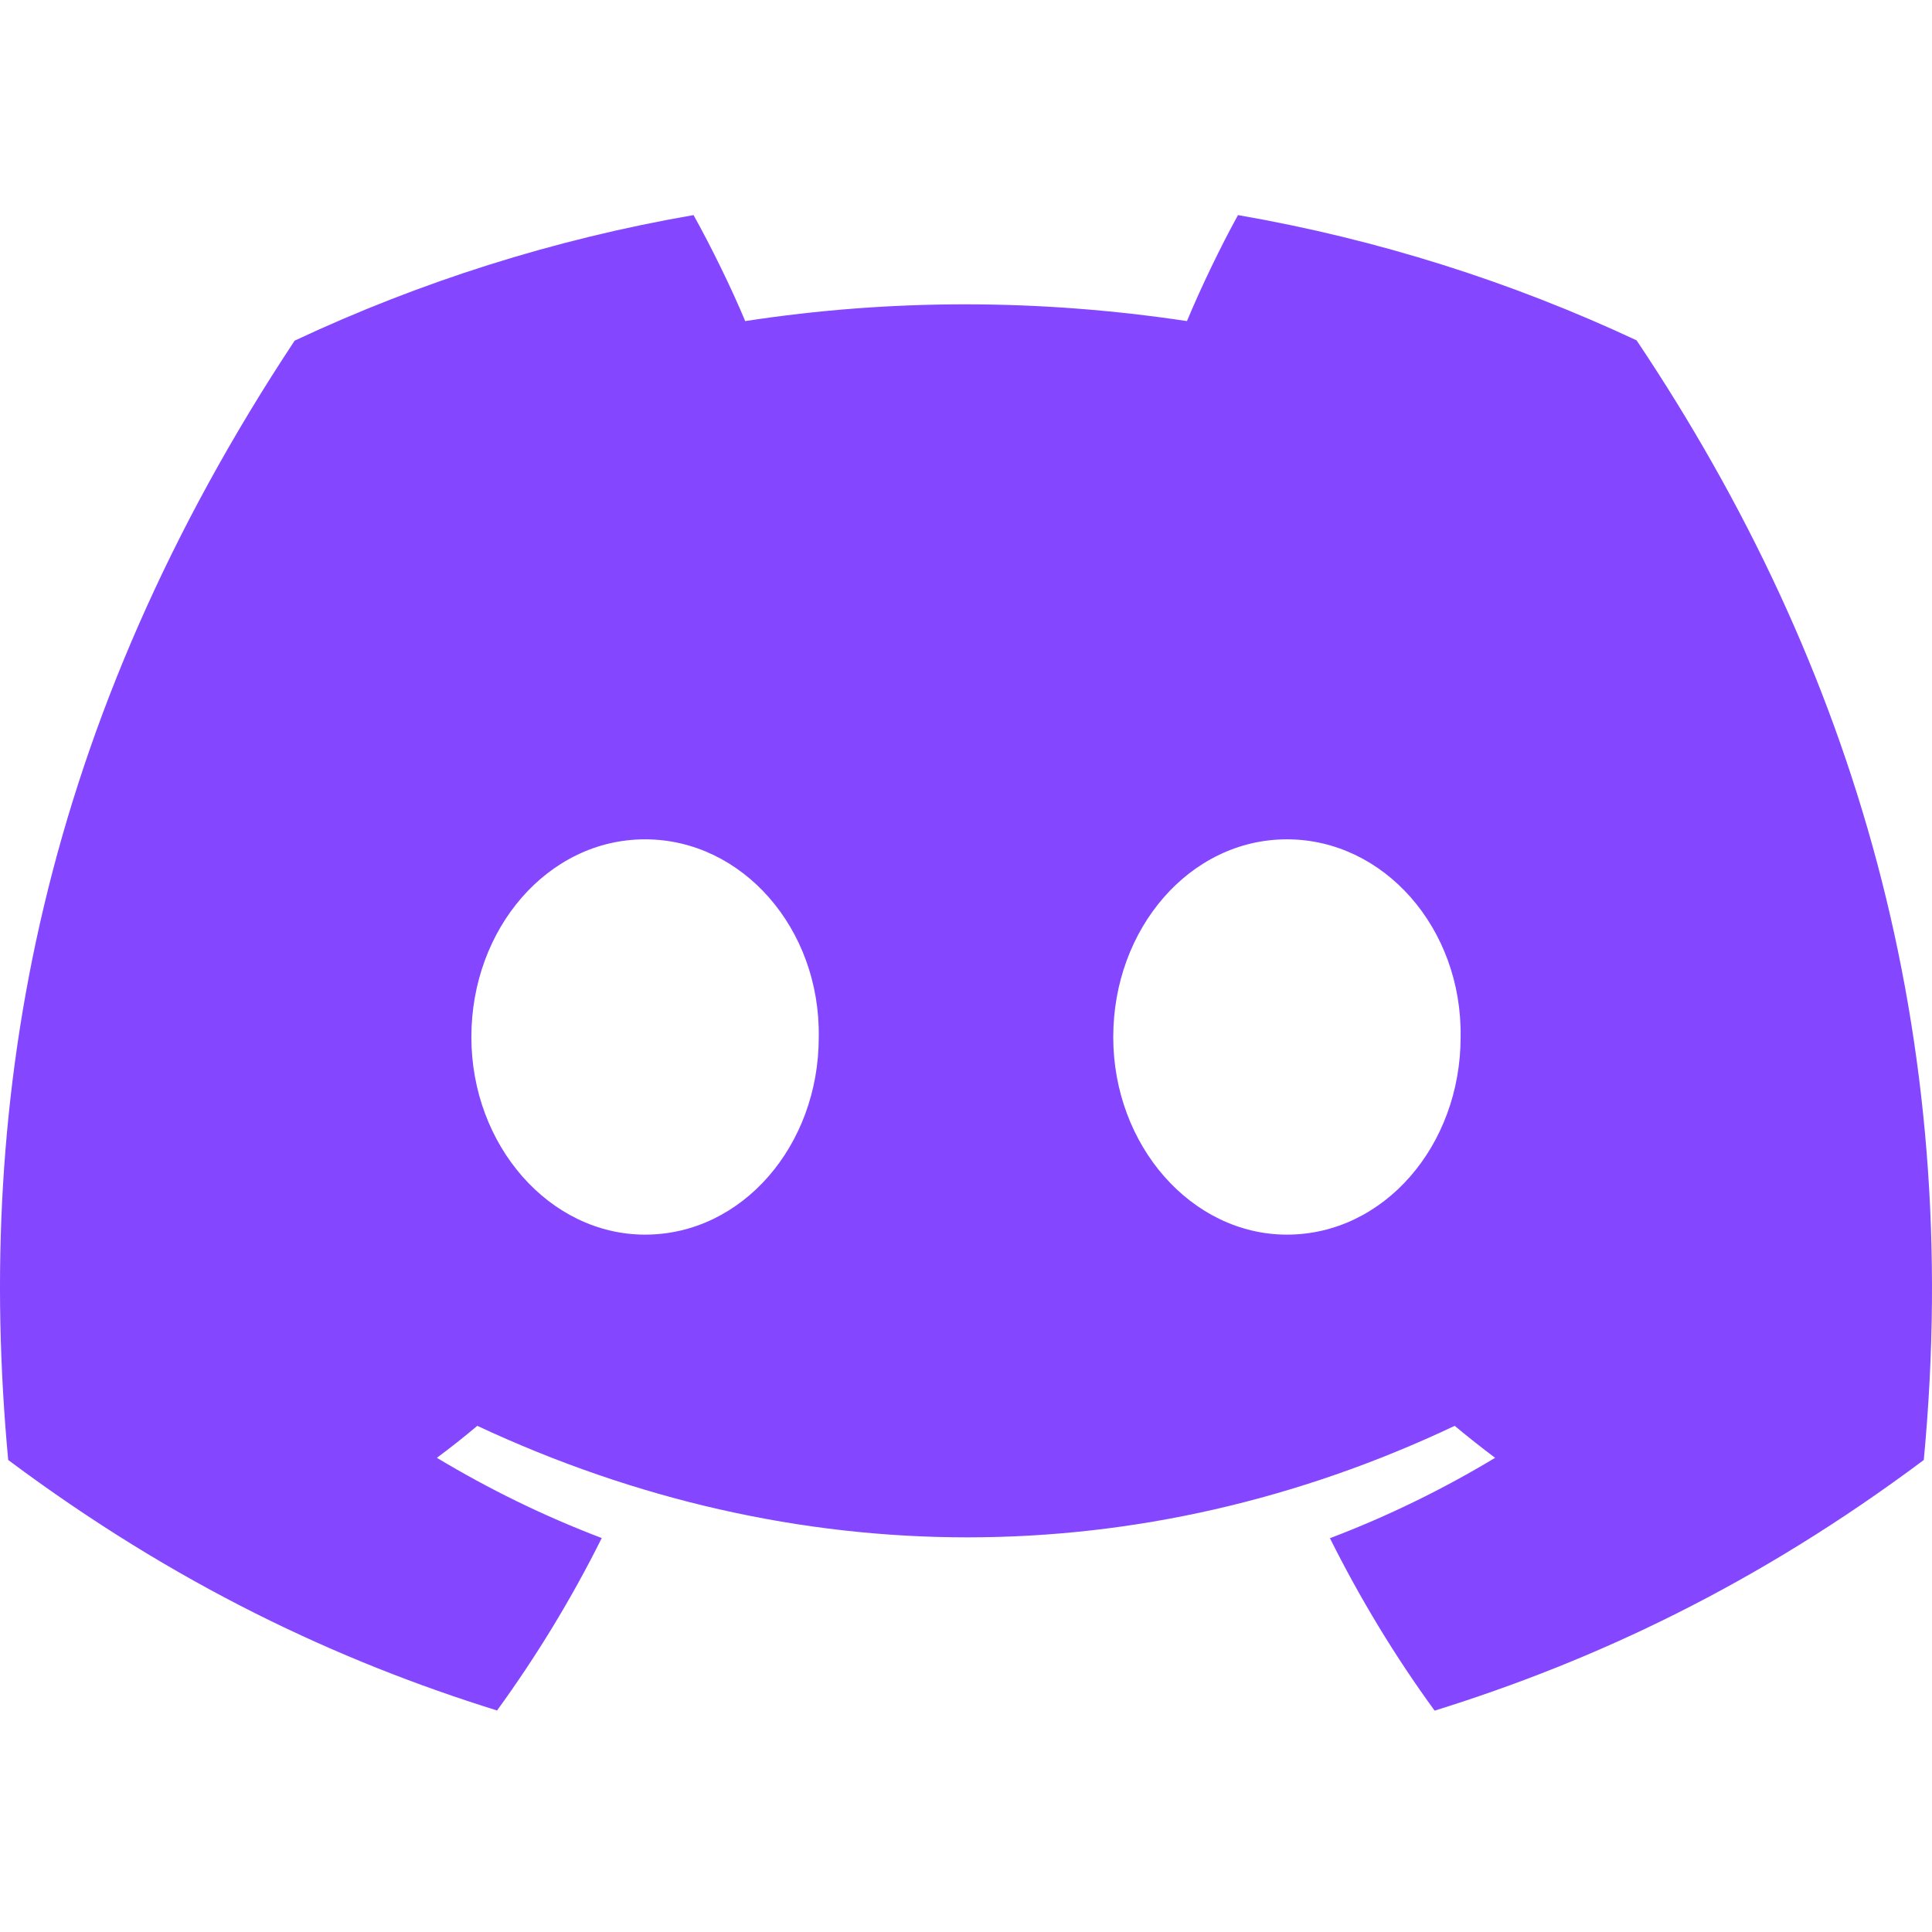 <svg width="256" height="256" viewBox="0 0 256 256" fill="#8447ff" xmlns="http://www.w3.org/2000/svg">
<path d="M216.856 45.097C200.285 37.343 182.566 31.709 164.042 28.5C161.767 32.613 159.109 38.145 157.276 42.546C137.584 39.585 118.073 39.585 98.743 42.546C96.911 38.145 94.193 32.613 91.897 28.5C73.353 31.709 55.613 37.364 39.042 45.138C5.618 95.647 -3.443 144.901 1.087 193.456C23.256 210.011 44.74 220.068 65.862 226.649C71.077 219.471 75.728 211.841 79.735 203.8C72.104 200.901 64.795 197.322 57.889 193.168C59.721 191.811 61.513 190.391 63.245 188.931C105.367 208.633 151.135 208.633 192.755 188.931C194.506 190.391 196.298 191.811 198.11 193.168C191.184 197.343 183.855 200.921 176.224 203.821C180.23 211.841 184.862 219.492 190.097 226.669C211.239 220.088 232.743 210.032 254.912 193.456C260.228 137.168 245.831 88.366 216.856 45.097ZM85.474 163.595C72.829 163.595 62.459 151.79 62.459 137.415C62.459 123.04 72.608 111.215 85.474 111.215C98.341 111.215 108.71 123.019 108.489 137.415C108.509 151.79 98.341 163.595 85.474 163.595ZM170.525 163.595C157.88 163.595 147.511 151.79 147.511 137.415C147.511 123.04 157.659 111.215 170.525 111.215C183.392 111.215 193.761 123.019 193.54 137.415C193.54 151.79 183.392 163.595 170.525 163.595Z" fill="#8447ff"/>
</svg>
